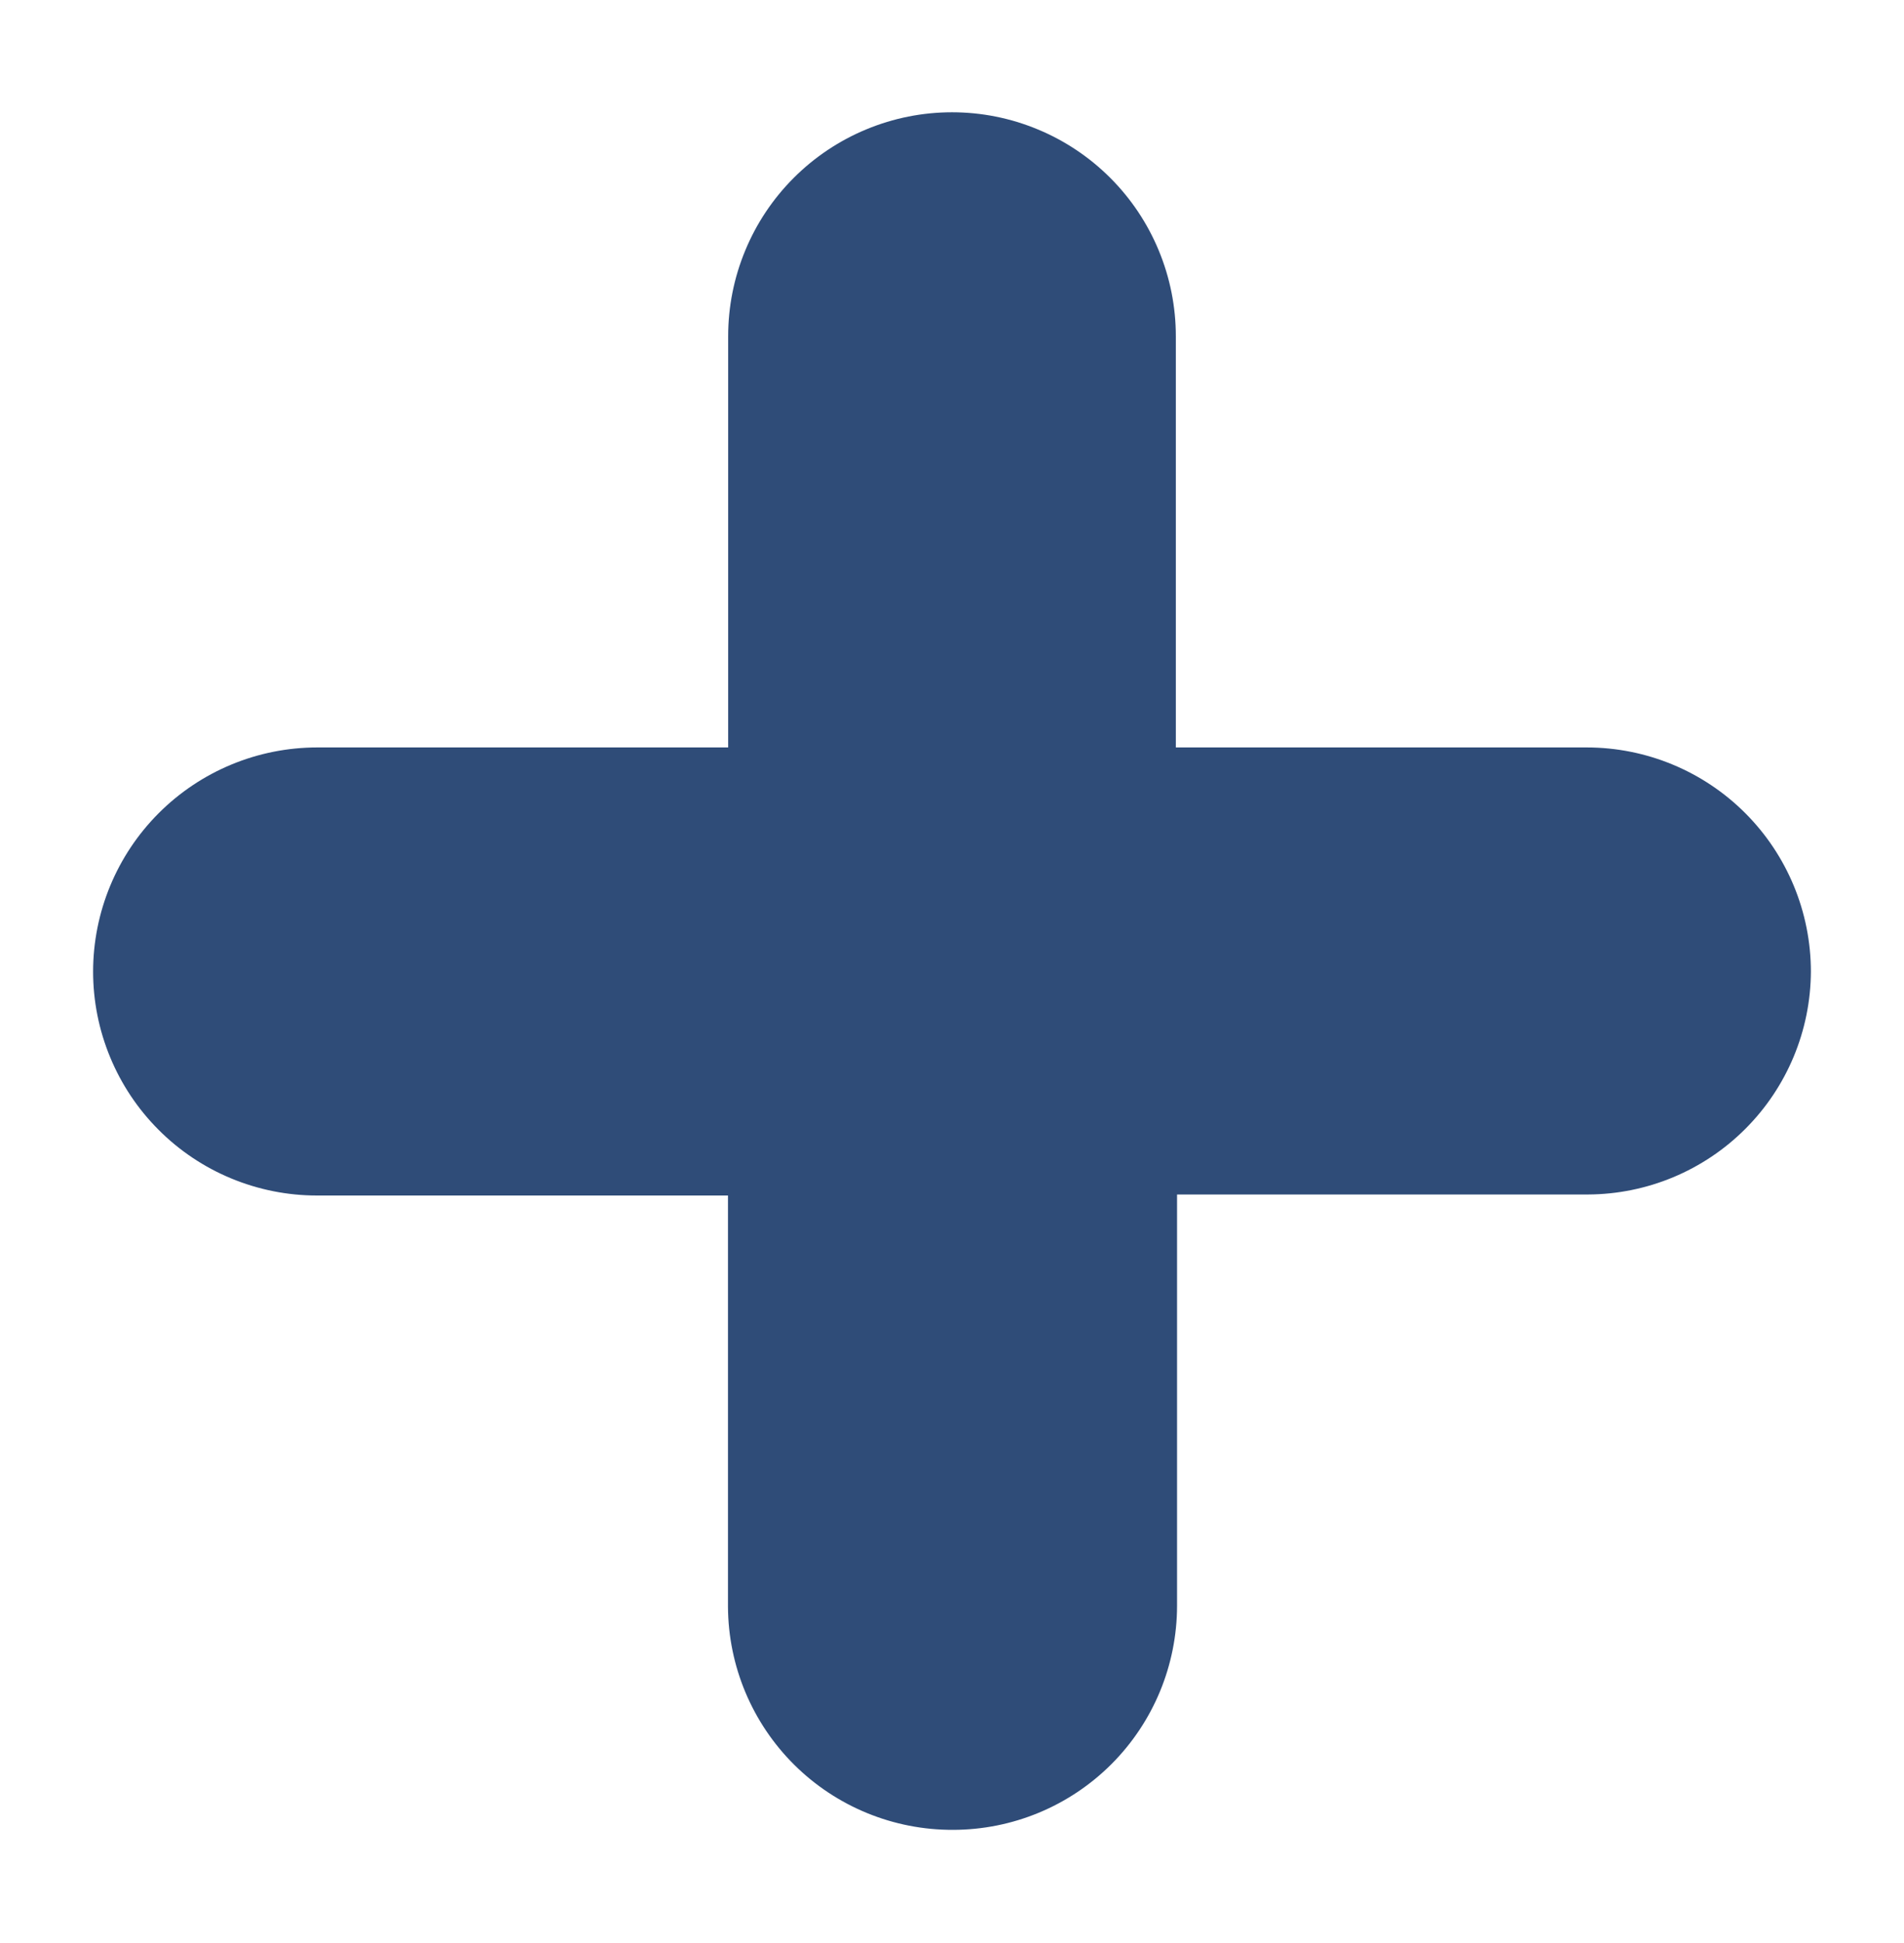 <svg width="50" height="51" viewBox="0 0 50 51" fill="none" xmlns="http://www.w3.org/2000/svg">
<path d="M47.555 25.502C47.554 23.942 46.934 22.446 45.831 21.343C44.728 20.24 43.232 19.62 41.672 19.619L30.878 19.619L30.878 8.825C30.878 8.053 30.726 7.289 30.43 6.576C30.135 5.862 29.702 5.215 29.156 4.669C28.61 4.123 27.962 3.69 27.249 3.395C26.536 3.099 25.772 2.947 25 2.947C24.228 2.947 23.464 3.099 22.751 3.395C22.038 3.69 21.39 4.123 20.844 4.669C20.298 5.215 19.865 5.862 19.57 6.576C19.274 7.289 19.122 8.053 19.122 8.825L19.122 19.619L8.328 19.619C6.768 19.62 5.272 20.24 4.169 21.343C3.066 22.446 2.446 23.942 2.445 25.502C2.445 26.274 2.597 27.038 2.893 27.751C3.188 28.465 3.621 29.112 4.167 29.658C4.712 30.204 5.36 30.637 6.073 30.932C6.787 31.228 7.551 31.38 8.323 31.38L19.117 31.38V42.174C19.125 43.734 19.752 45.227 20.86 46.325C21.968 47.423 23.467 48.036 25.027 48.03C26.587 48.029 28.083 47.409 29.186 46.306C30.289 45.203 30.909 43.707 30.91 42.147L30.91 31.353L41.704 31.353C43.254 31.346 44.738 30.727 45.833 29.631C46.929 28.536 47.548 27.052 47.555 25.502Z" fill="#2F4C78"/>
</svg>
